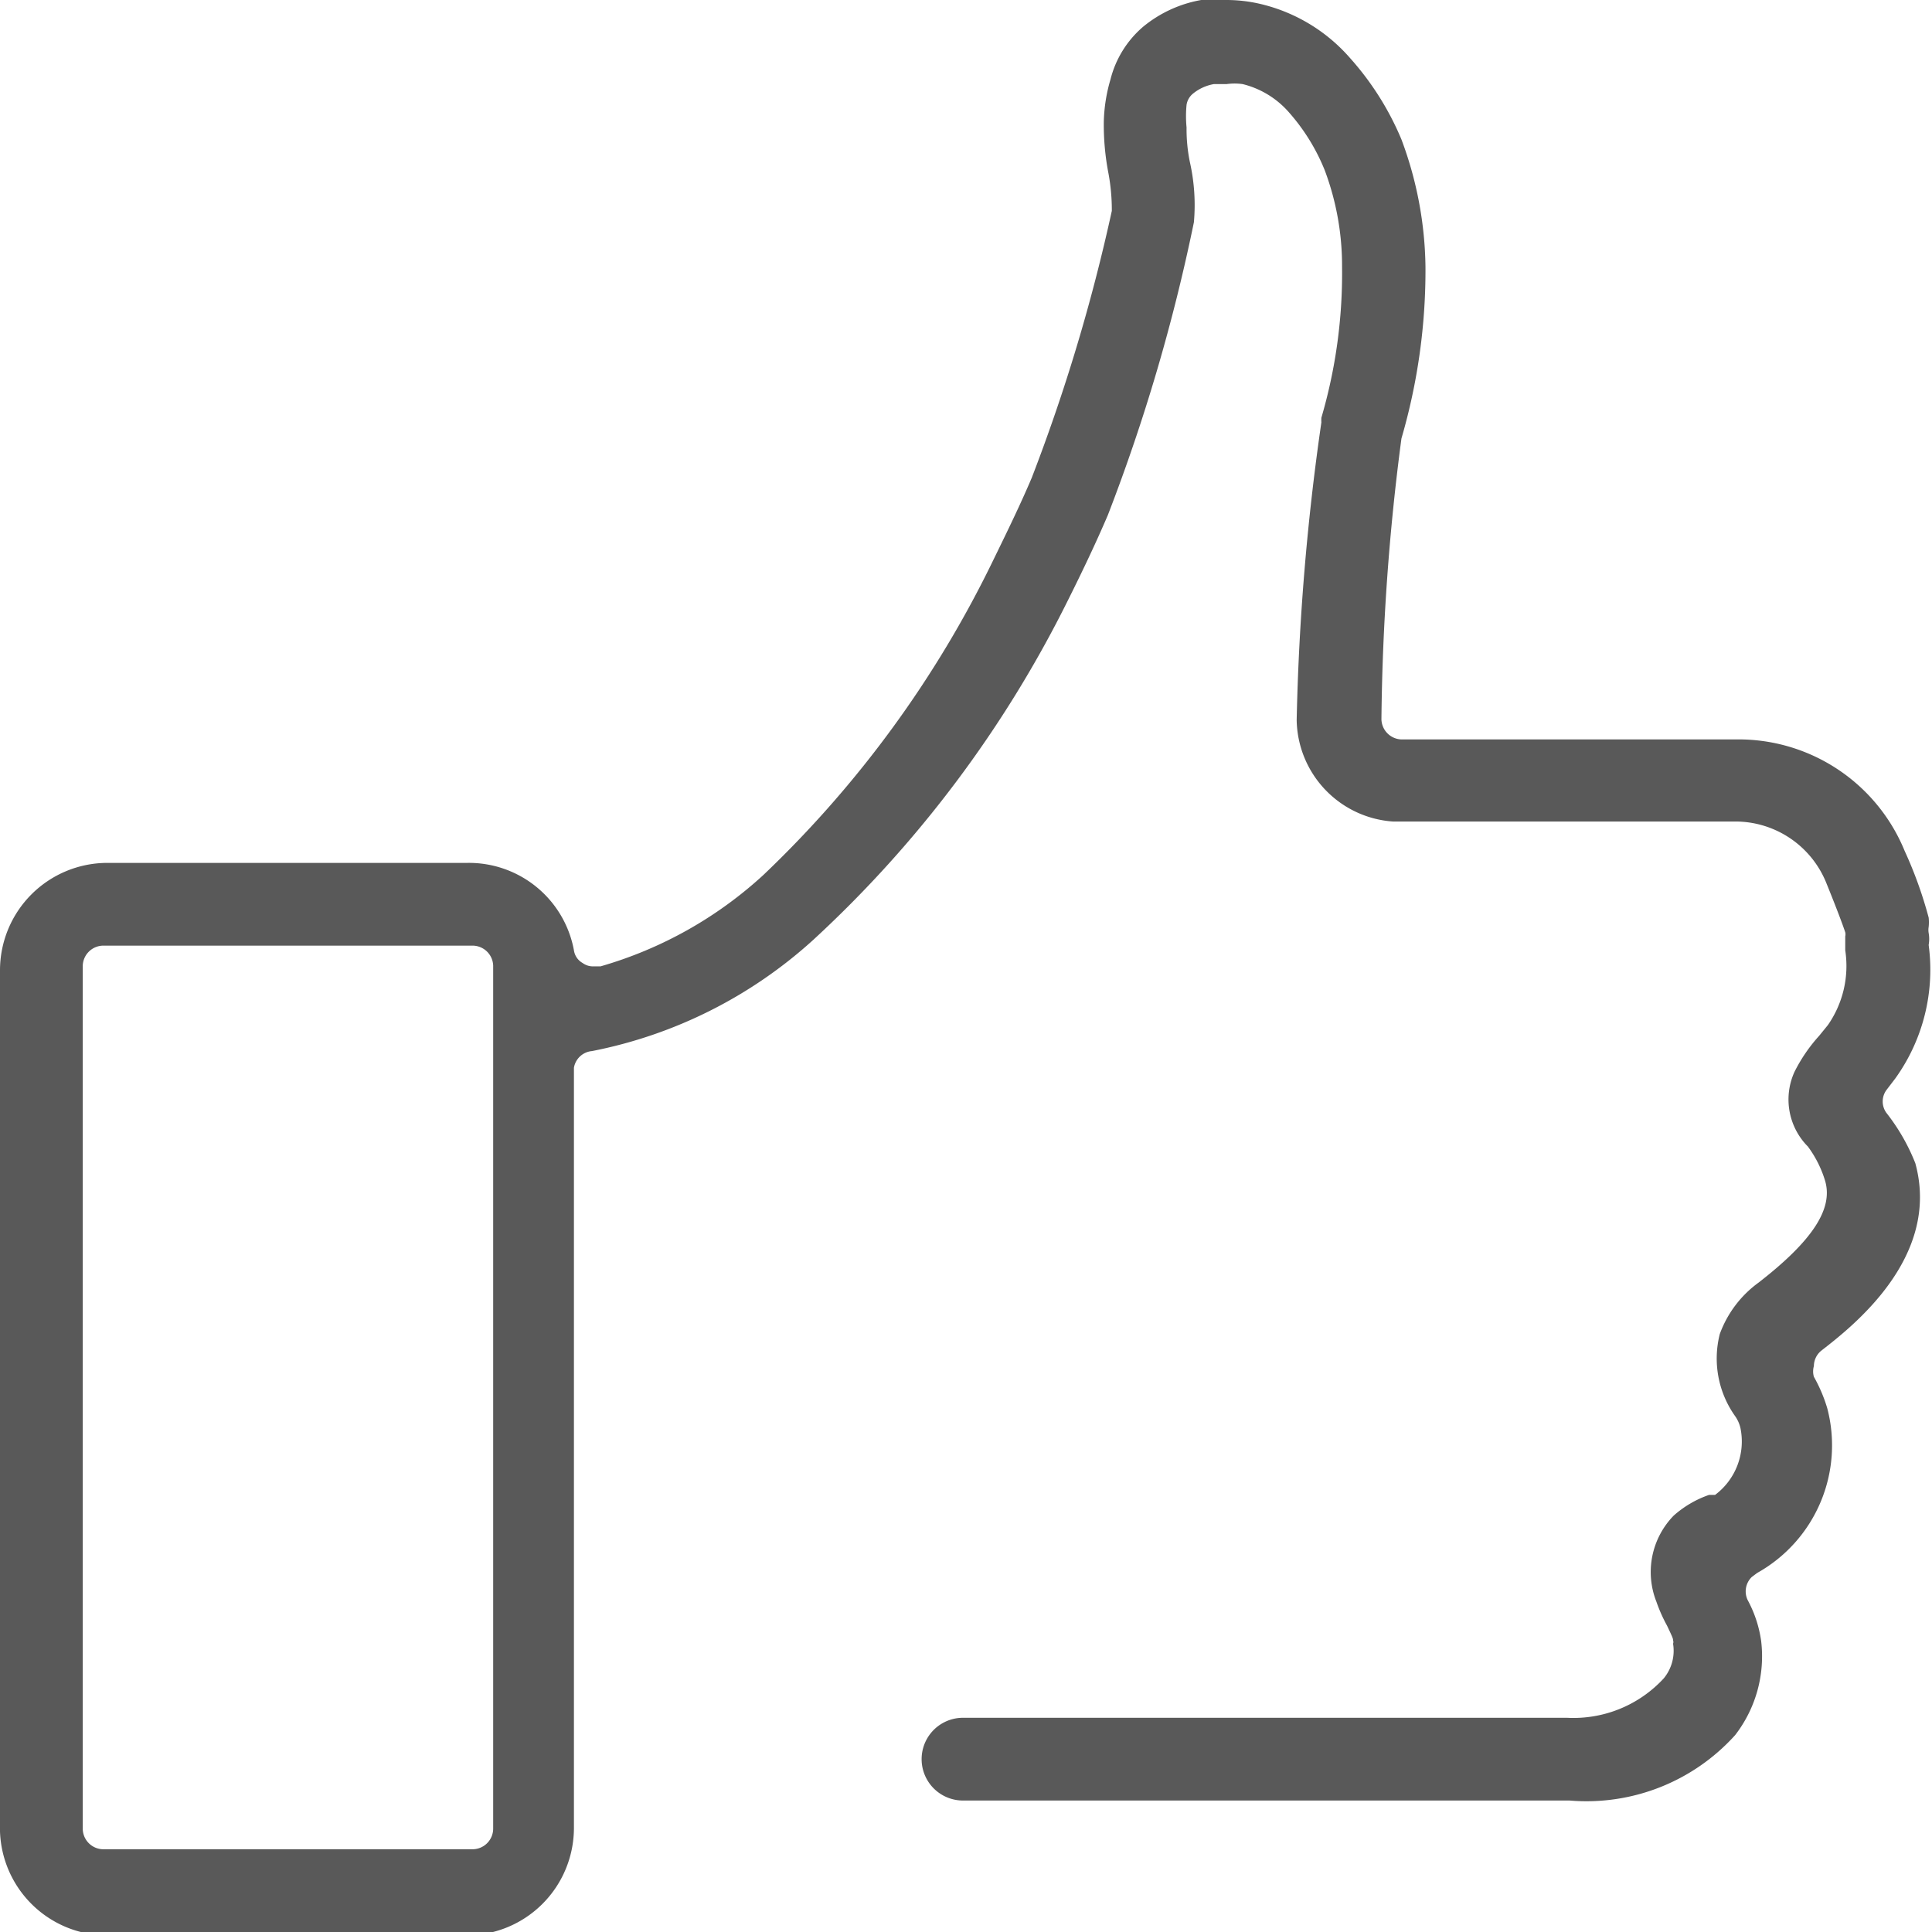 <svg xmlns="http://www.w3.org/2000/svg" viewBox="0 0 28.95 28.95"><defs><style>.cls-1{fill:#595959;}</style></defs><g id="Layer_2" data-name="Layer 2"><g id="Texts"><path class="cls-1" d="M28.27,16.68a.29.29,0,0,1,0-.35l.13-.17a2.79,2.79,0,0,0,.5-2,.52.52,0,0,0,0-.18.28.28,0,0,1,0-.09.68.68,0,0,0,0-.14,6.27,6.27,0,0,0-.36-1A2.69,2.69,0,0,0,26,11.08H21a.31.31,0,0,1-.3-.3A34.48,34.48,0,0,1,21,6.57a0,0,0,0,0,0,0A9,9,0,0,0,21.36,4,5.62,5.62,0,0,0,21,2.09,4.33,4.33,0,0,0,20.23.87,2.56,2.56,0,0,0,18.89.06,2.24,2.24,0,0,0,18.37,0,2,2,0,0,0,18,0a1.88,1.88,0,0,0-.87.4,1.53,1.53,0,0,0-.49.79,2.44,2.44,0,0,0-.1.63,3.84,3.84,0,0,0,.07.78,3,3,0,0,1,.05.56,27.29,27.29,0,0,1-1.2,4c-.17.4-.36.79-.57,1.22a16.35,16.35,0,0,1-3.45,4.73A6.09,6.09,0,0,1,9,14.48H8.9a.26.26,0,0,1-.17-.05.26.26,0,0,1-.13-.19A1.6,1.6,0,0,0,7,12.93H1.6A1.61,1.61,0,0,0,0,14.54v12.8A1.61,1.61,0,0,0,1.6,29H7a1.61,1.61,0,0,0,1.6-1.61V16.08s0-.06,0-.08a.3.3,0,0,1,.27-.25,6.9,6.9,0,0,0,3.32-1.67A17.46,17.46,0,0,0,16,9c.22-.44.42-.86.6-1.28a27.51,27.51,0,0,0,1.29-4.39,2.93,2.93,0,0,0-.06-.9,2.46,2.46,0,0,1-.05-.52,1.76,1.76,0,0,1,0-.34.27.27,0,0,1,.1-.17.68.68,0,0,1,.31-.14l.19,0a.88.88,0,0,1,.24,0,1.35,1.35,0,0,1,.7.43,3,3,0,0,1,.53.86A4.07,4.07,0,0,1,20.11,4a7.69,7.69,0,0,1-.31,2.26.64.64,0,0,0,0,.07,36.36,36.36,0,0,0-.37,4.46,1.55,1.55,0,0,0,1.44,1.52H26a1.47,1.47,0,0,1,1.37.93c.15.37.24.61.28.73a.13.13,0,0,1,0,.06c0,.08,0,.15,0,.21v0a1.55,1.55,0,0,1-.26,1.12l-.13.16a2.41,2.41,0,0,0-.37.54,1,1,0,0,0,.2,1.12l0,0a1.67,1.67,0,0,1,.26.52c.12.42-.2.9-1,1.52a1.65,1.65,0,0,0-.58.77A1.49,1.49,0,0,0,26,21.22l0,0a.51.51,0,0,1,.08.18,1,1,0,0,1-.38,1h0l-.09,0a1.57,1.57,0,0,0-.53.31,1.21,1.21,0,0,0-.26,1.29,2.32,2.32,0,0,0,.16.36c.08.17.09.19.09.22a.07.07,0,0,1,0,.05.65.65,0,0,1-.14.52,1.84,1.84,0,0,1-1.45.59H14.43a.62.62,0,1,0,0,1.24h9.09A3,3,0,0,0,26,26a1.93,1.93,0,0,0,.39-1.41,1.82,1.82,0,0,0-.2-.61.3.3,0,0,1,.06-.35l.08-.06a2.19,2.19,0,0,0,1.05-2.47,2.29,2.29,0,0,0-.2-.47.29.29,0,0,1,0-.16.3.3,0,0,1,.11-.23c.45-.35,1.8-1.39,1.41-2.81A3,3,0,0,0,28.27,16.68ZM7.39,27.4a.31.31,0,0,1-.3.31H1.54a.31.31,0,0,1-.3-.31V14.47a.31.31,0,0,1,.3-.3H7.09a.31.31,0,0,1,.3.3Z"></path></g></g></svg>